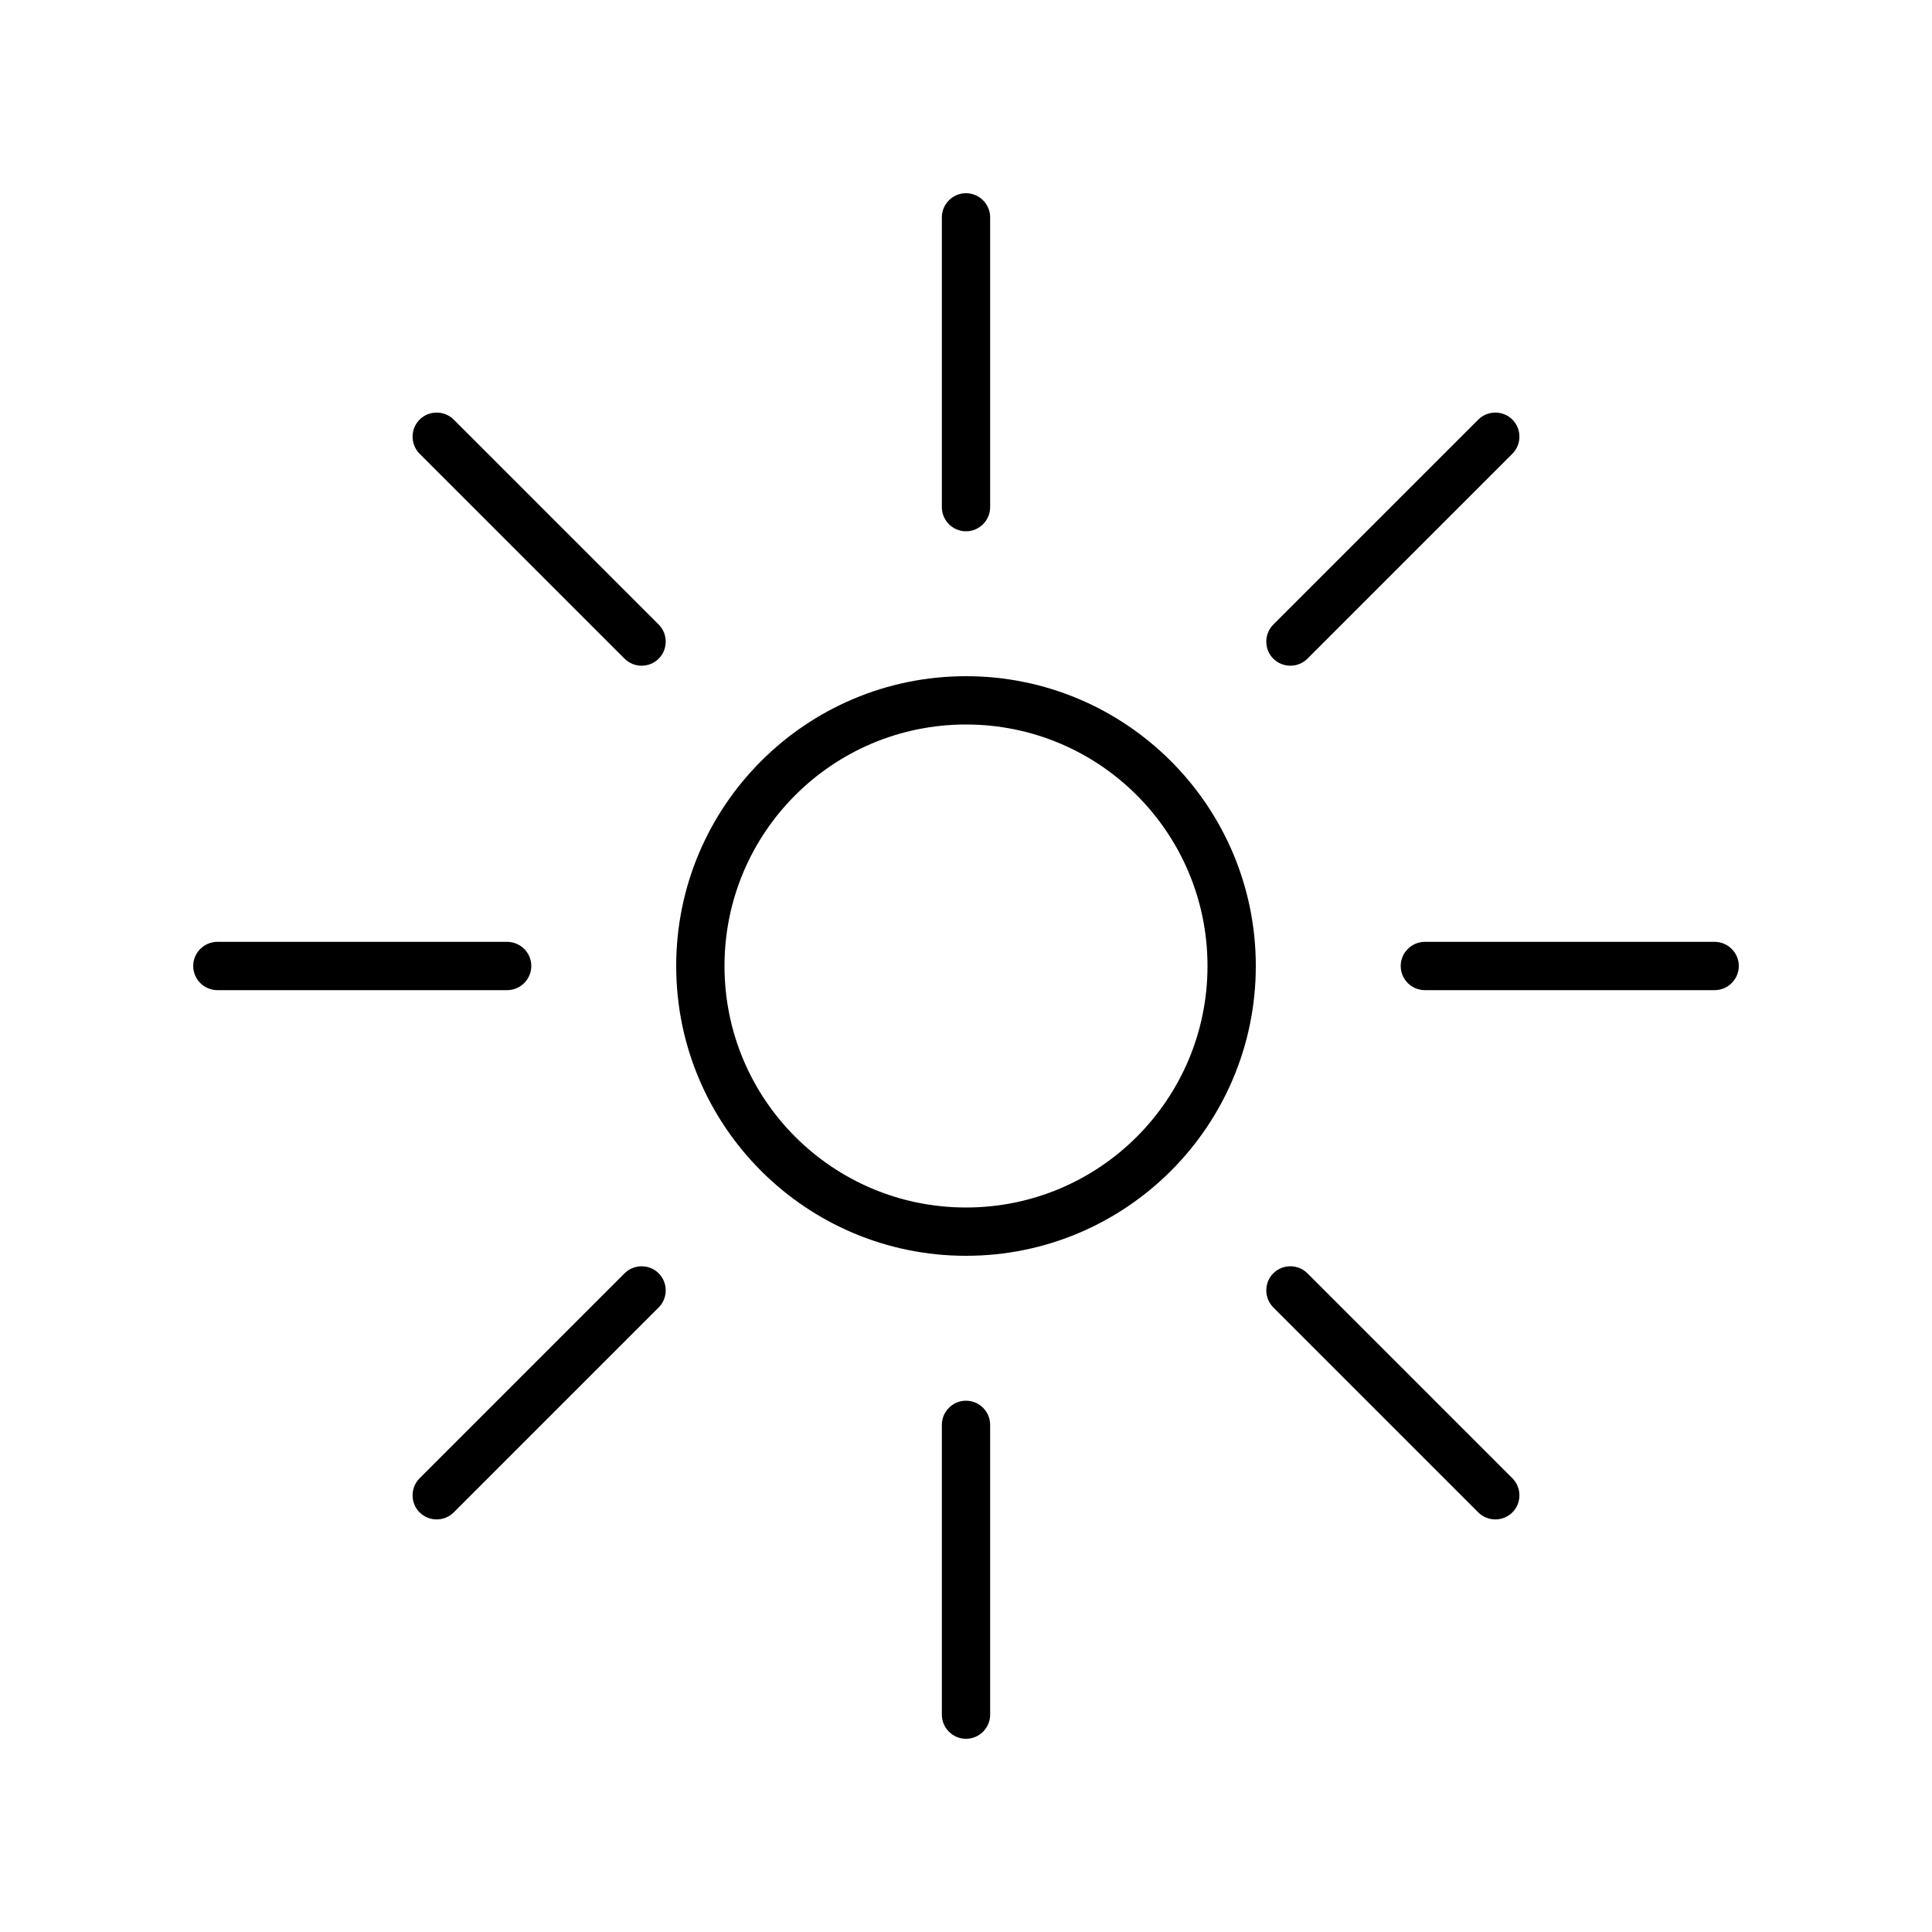 <svg xmlns="http://www.w3.org/2000/svg" viewBox="0 0 640 640"><!--! Font Awesome Pro 7.1.0 by @fontawesome - https://fontawesome.com License - https://fontawesome.com/license (Commercial License) Copyright 2025 Fonticons, Inc. --><path fill="currentColor" d="M312 168C312 172.4 315.6 176 320 176C324.4 176 328 172.4 328 168L328 72C328 67.6 324.4 64 320 64C315.6 64 312 67.6 312 72L312 168zM320 240C364.2 240 400 275.8 400 320C400 364.2 364.2 400 320 400C275.8 400 240 364.2 240 320C240 275.8 275.8 240 320 240zM320 416C373 416 416 373 416 320C416 267 373 224 320 224C267 224 224 267 224 320C224 373 267 416 320 416zM320 576C324.4 576 328 572.4 328 568L328 472C328 467.6 324.4 464 320 464C315.6 464 312 467.6 312 472L312 568C312 572.4 315.6 576 320 576zM64 320C64 324.4 67.6 328 72 328L168 328C172.4 328 176 324.4 176 320C176 315.6 172.4 312 168 312L72 312C67.6 312 64 315.6 64 320zM472 312C467.6 312 464 315.6 464 320C464 324.4 467.6 328 472 328L568 328C572.4 328 576 324.4 576 320C576 315.6 572.4 312 568 312L472 312zM139 501C142.1 504.1 147.2 504.1 150.3 501L218.2 433.1C221.3 430 221.3 424.9 218.2 421.8C215.1 418.7 210 418.7 206.9 421.8L139 489.7C135.9 492.8 135.9 497.9 139 501zM421.8 206.9C418.7 210 418.7 215.1 421.8 218.2C424.9 221.3 430 221.3 433.1 218.2L501 150.3C504.1 147.2 504.1 142.1 501 139C497.9 135.9 492.8 135.9 489.7 139L421.8 206.9zM139 139C135.9 142.1 135.9 147.2 139 150.3L206.9 218.2C210 221.3 215.1 221.3 218.2 218.2C221.3 215.1 221.3 210 218.2 206.9L150.3 139C147.2 135.9 142.1 135.9 139 139zM433.1 421.8C430 418.7 424.9 418.7 421.8 421.8C418.7 424.9 418.7 430 421.8 433.1L489.7 501C492.8 504.1 497.9 504.1 501 501C504.1 497.9 504.1 492.8 501 489.7L433.1 421.8z"/></svg>
